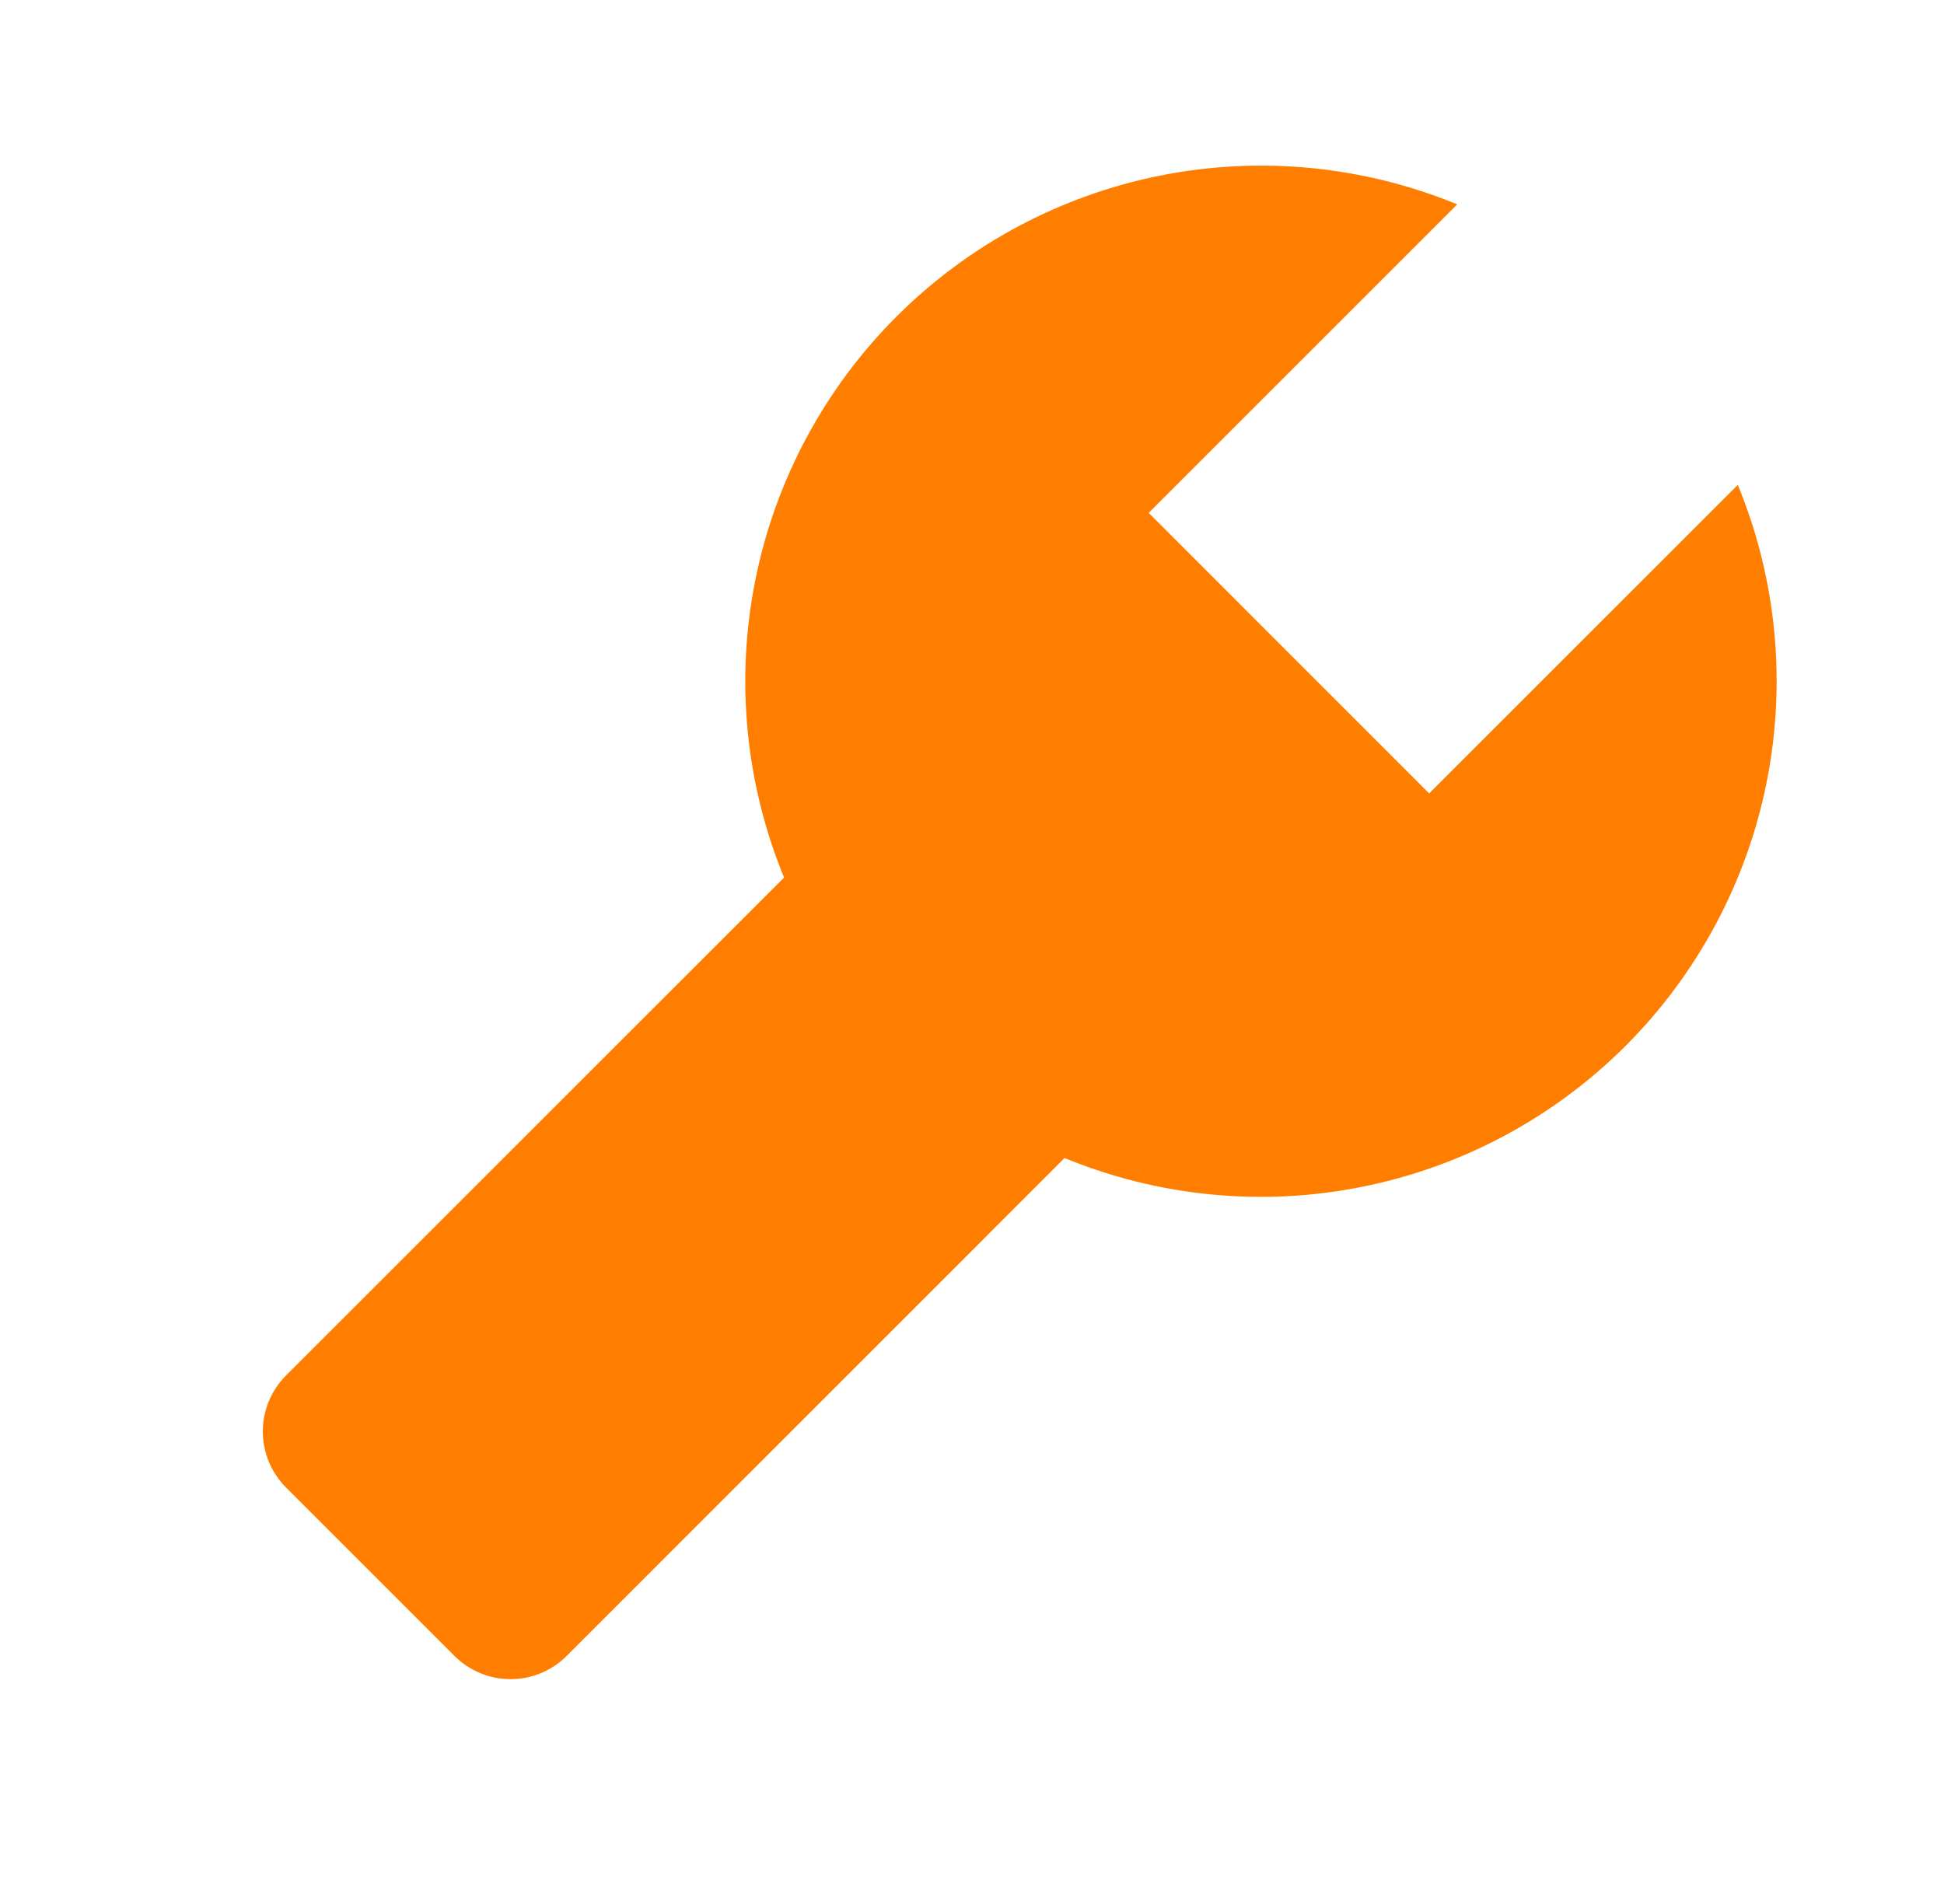 <svg width="49" height="48" viewBox="0 0 49 48" fill="none" xmlns="http://www.w3.org/2000/svg">
<path d="M43.803 12.224L36.023 20.002L28.953 12.93L36.731 5.152C34.358 4.176 31.749 3.925 29.233 4.429C26.718 4.933 24.407 6.17 22.593 7.985C20.779 9.799 19.542 12.11 19.038 14.626C18.535 17.142 18.787 19.751 19.763 22.124L7.211 34.674C7.026 34.859 6.878 35.08 6.777 35.323C6.677 35.565 6.625 35.825 6.625 36.088C6.625 36.351 6.677 36.611 6.777 36.853C6.878 37.096 7.026 37.316 7.211 37.502L11.455 41.746C11.641 41.932 11.861 42.079 12.104 42.18C12.347 42.281 12.607 42.332 12.869 42.332C13.132 42.332 13.392 42.281 13.635 42.18C13.877 42.079 14.098 41.932 14.283 41.746L26.833 29.194C29.207 30.171 31.816 30.424 34.332 29.92C36.849 29.417 39.16 28.18 40.975 26.366C42.789 24.55 44.026 22.239 44.529 19.723C45.032 17.206 44.78 14.597 43.803 12.224Z" fill="#FF7E00"/>
</svg>
